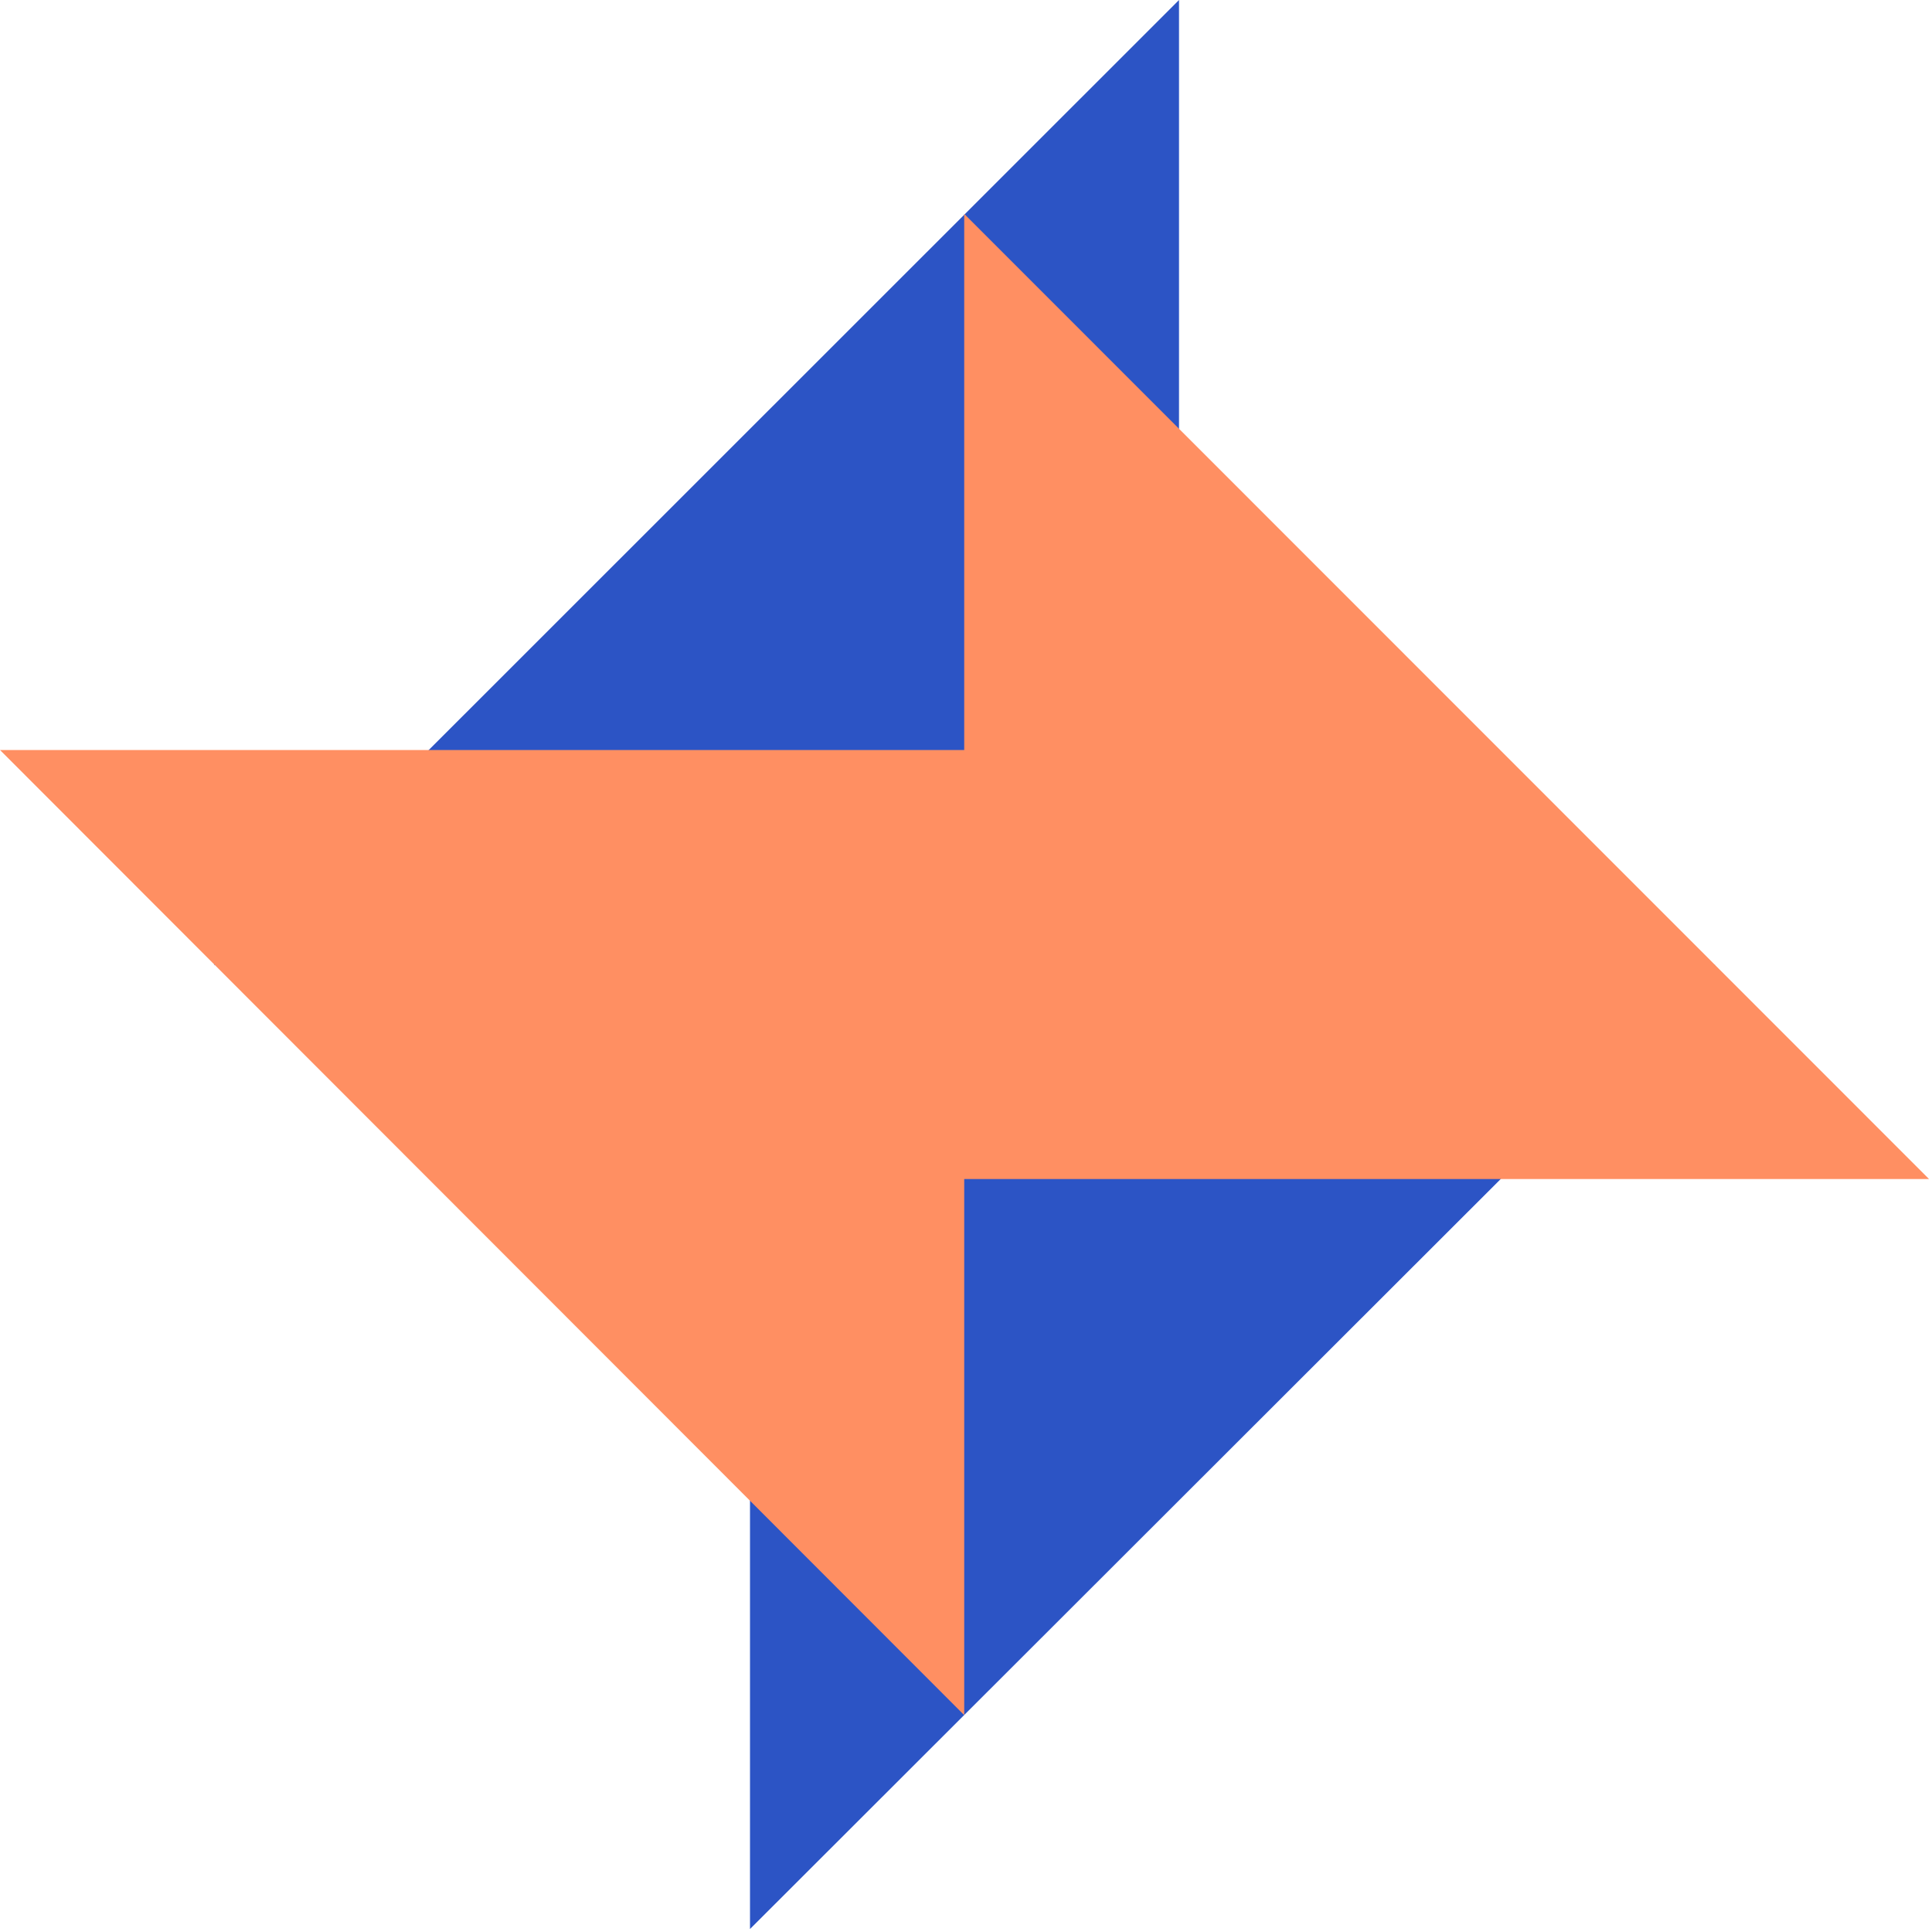 <?xml version="1.0" encoding="UTF-8"?> <svg xmlns="http://www.w3.org/2000/svg" width="298" height="298" viewBox="0 0 298 298" fill="none"> <path d="M181.857 0L32.99 148.817H115.683V297.54L264.55 148.817H181.857V0Z" fill="#2C54C5"></path> <path d="M297.541 181.857L148.724 32.99L148.724 115.684L8.54225e-05 115.684L148.724 264.55L148.724 181.857L297.541 181.857Z" fill="#FF8F62"></path> </svg> 